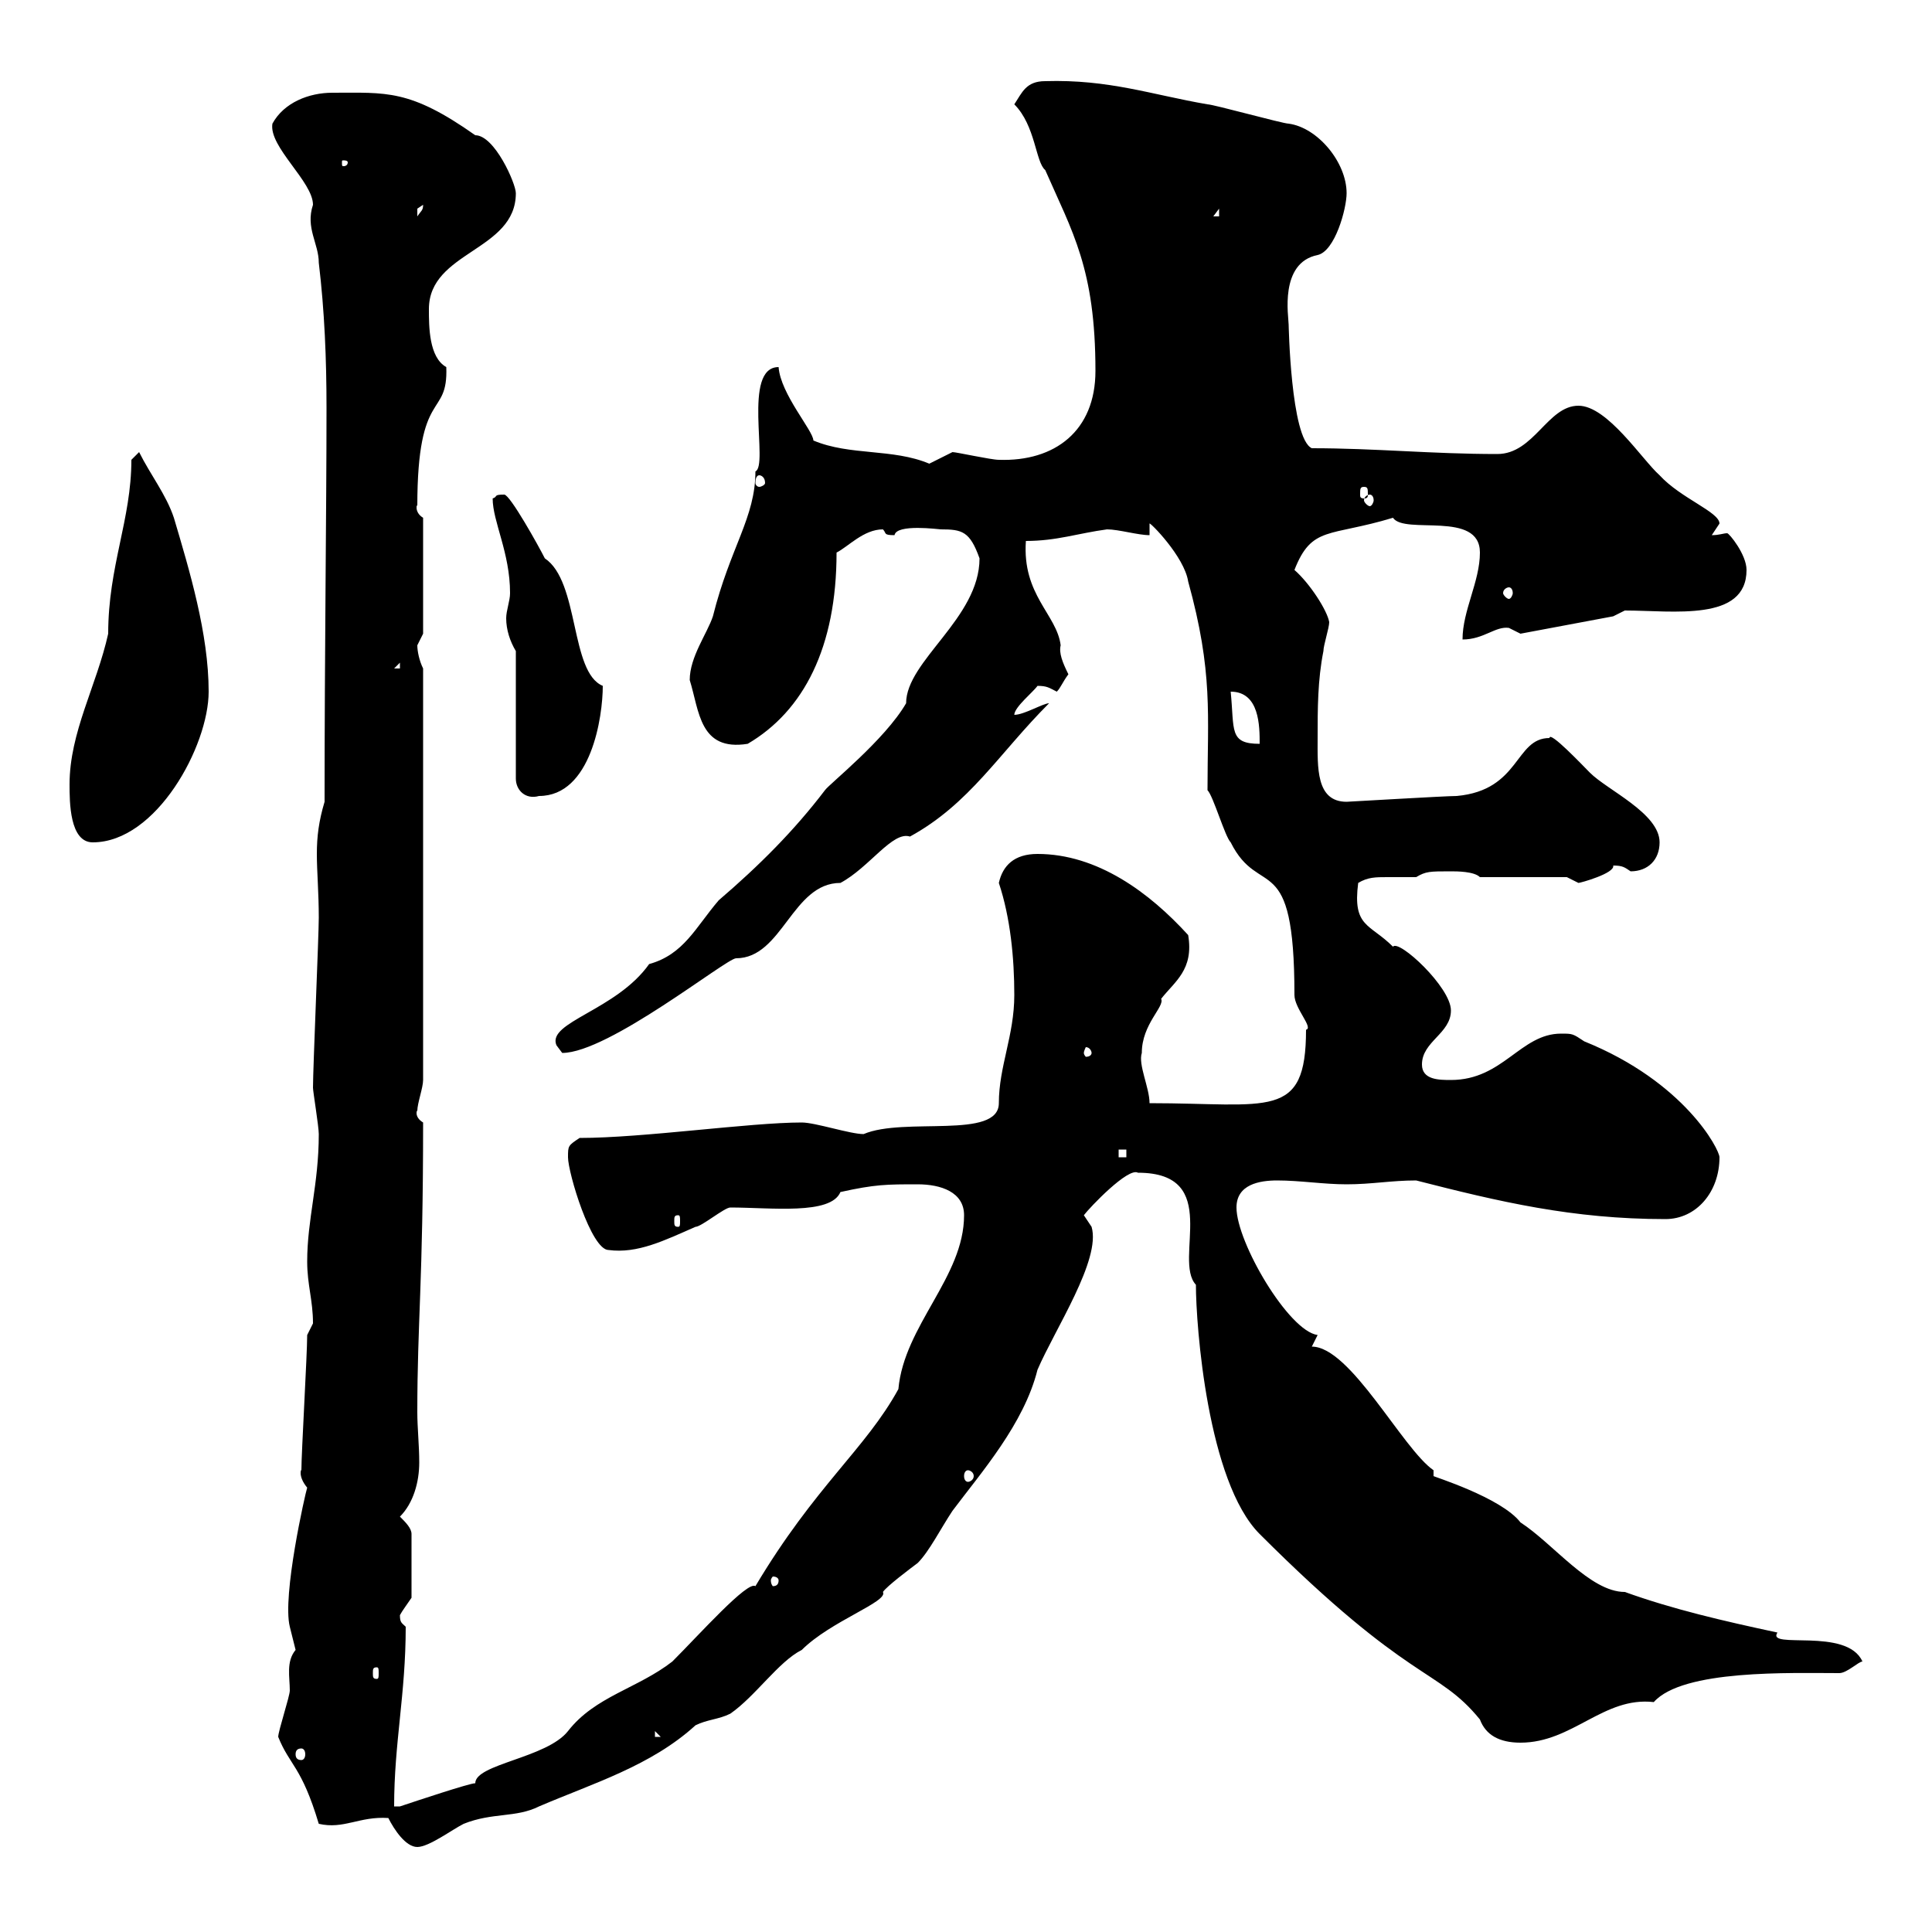<svg xmlns="http://www.w3.org/2000/svg" xmlns:xlink="http://www.w3.org/1999/xlink" width="300" height="300"><path d="M60.30 282.30C61.20 284.10 63 286.80 64.80 286.80C66.60 286.80 70.20 284.10 72 283.20C76.50 281.40 80.10 282.30 83.70 280.50C92.10 276.90 101.10 274.20 108 267.90C109.80 267 111.60 267 113.40 266.10C117.30 263.40 120.90 258 124.50 256.20C129 251.70 138 248.70 137.10 247.20C137.70 246.30 141.30 243.60 142.50 242.70C144.30 240.90 146.10 237.30 147.90 234.60C152.40 228.60 159 221.10 161.10 212.70C163.80 206.40 171 195.60 169.50 190.50L168.30 188.70C169.20 187.50 175.20 181.20 176.70 182.10C189.90 182.10 182.10 195.60 185.70 199.50C185.70 205.80 187.50 230.10 195.60 238.20C219 261.60 223.20 258.90 229.80 267C230.70 269.40 232.80 270.60 236.10 270.60C244.20 270.60 249 263.40 256.80 264.30C261.30 259.20 278.10 259.80 285.60 259.80C286.80 259.80 288.60 258 289.20 258C286.80 252.60 274.20 256.20 276 253.50C267.60 251.70 259.80 249.90 252.30 247.20C246.90 247.20 241.20 239.70 236.10 236.40C233.10 232.50 222.30 229.20 222.60 229.20L222.60 228.30C217.80 225 209.70 209.10 203.70 209.10L204.60 207.30C200.10 206.70 192 192.90 192 187.50C192 183.90 195.60 183.30 198.30 183.30C201.90 183.30 205.50 183.90 209.10 183.90C213 183.90 216 183.30 219.90 183.30C232.80 186.60 244.20 189.30 258.60 189.30C263.40 189.30 267 185.10 267 179.70C267 178.50 261.60 168 246 161.70C244.20 160.50 244.20 160.50 242.40 160.50C236.10 160.50 233.40 167.70 225.30 167.70C223.50 167.70 220.80 167.70 220.80 165.30C220.80 161.70 225.30 160.50 225.30 156.90C225.30 153.30 217.20 145.80 216.30 147C212.70 143.40 210 144 210.90 137.10C212.40 136.20 213.60 136.20 215.40 136.20C216.60 136.20 218.10 136.20 219.90 136.20C221.40 135.30 222 135.30 225.30 135.30C226.20 135.30 228.90 135.30 229.80 136.20L243.30 136.20C243.30 136.20 245.10 137.10 245.10 137.10C245.40 137.10 250.80 135.60 250.50 134.40C252 134.40 252.30 134.70 253.20 135.30C255.90 135.30 257.70 133.50 257.70 130.80C257.70 126.30 249.60 122.70 246.90 120C245.70 118.80 240.60 113.40 240.60 114.60C235.20 114.60 236.10 122.70 226.20 123.60C224.40 123.60 209.40 124.50 209.10 124.50C204.30 124.50 204.60 119.10 204.60 114.60C204.60 110.10 204.60 105.60 205.50 101.10C205.50 100.20 206.40 97.50 206.40 96.60C206.10 94.80 203.40 90.60 201 88.50C203.70 81.60 206.40 83.40 216.30 80.40C218.10 83.10 229.80 79.20 229.80 85.80C229.80 90.30 227.10 94.80 227.10 99.30C230.40 99.30 232.20 97.20 234.30 97.50C234.30 97.50 236.10 98.40 236.10 98.40L250.50 95.70L252.30 94.80C259.80 94.80 271.20 96.60 271.20 88.50C271.20 86.10 268.50 82.80 268.20 82.80C267.60 82.80 267 83.10 265.80 83.10C265.80 83.10 267 81.30 267 81.30C267 79.50 261 77.40 257.70 73.80C255 71.40 249.60 63 245.10 63C240.30 63 238.20 70.50 232.50 70.50C222.30 70.50 213.60 69.60 203.70 69.60C200.40 68.10 200.10 50.10 200.10 50.40C200.10 49.20 198.60 40.80 204.60 39.60C207.30 39 209.10 32.40 209.10 30C209.10 25.20 204.60 19.80 200.10 19.20C199.20 19.20 188.40 16.20 187.50 16.20C178.80 14.70 172.20 12.30 162.30 12.60C159.30 12.60 158.70 14.40 157.50 16.20C160.80 19.50 160.80 25.20 162.30 26.40C166.50 36 170.10 41.70 170.10 57.60C170.10 66.90 163.80 71.70 155.10 71.40C153.90 71.40 148.50 70.20 147.90 70.20C147.90 70.20 144.30 72 144.30 72C138.60 69.60 132 70.80 126.30 68.40C126.30 66.90 121.20 61.20 120.90 57C115.20 57 119.40 72.30 117.30 73.20C117.30 80.40 113.40 84.90 110.70 95.70C109.80 98.40 107.10 102 107.10 105.60C108.60 110.40 108.60 116.70 116.10 115.50C124.80 110.40 129.90 100.50 129.90 85.80C131.70 84.90 134.10 82.20 137.10 82.20C137.70 82.80 137.10 83.10 138.90 83.10C139.20 81.30 145.80 82.20 146.10 82.20C149.40 82.20 150.60 82.50 152.10 86.70C152.10 96 140.70 102.60 140.70 109.20C137.40 114.90 128.70 121.80 128.10 122.70C123.30 129 117.90 134.40 111.60 139.80C108 144 106.20 148.20 100.80 149.70C95.70 156.90 84.90 158.70 86.40 162.30C86.40 162.30 87.30 163.50 87.30 163.50C94.50 163.50 112.80 148.80 114.30 148.80C121.50 148.80 123 137.10 130.50 137.10C135 134.70 138.60 129 141.30 129.90C150.60 124.80 155.10 117 162.90 109.20C162 109.20 159 111 157.50 111C157.50 109.80 160.50 107.40 161.10 106.50C162.60 106.50 162.90 106.80 164.10 107.40C164.70 106.80 165 105.90 165.90 104.70C165 102.90 164.40 101.40 164.70 100.20C164.10 95.40 158.70 92.40 159.30 84C164.10 84 167.40 82.80 171.90 82.20C173.70 82.20 176.70 83.10 178.50 83.10L178.50 81.30C178.50 81 183.90 86.40 184.50 90.30C188.40 104.40 187.50 111 187.50 122.70C188.40 123.60 190.20 129.90 191.10 130.80C195.60 139.80 201 131.40 201 154.50C201 156.60 204 159.60 202.80 159.90C202.80 174 197.10 171.30 178.50 171.30C178.50 168.90 176.70 165.30 177.30 163.50C177.30 159 180.90 156.30 180.30 155.10C182.40 152.40 185.40 150.60 184.50 145.20C178.50 138.60 170.40 132.60 161.10 132.60C157.50 132.60 155.70 134.40 155.10 137.10C156.90 142.50 157.50 148.80 157.50 154.50C157.50 160.80 155.10 165.60 155.10 171.30C155.10 177 140.40 173.40 134.10 176.10C132 176.10 126.60 174.30 124.50 174.30C116.40 174.30 99.90 176.70 90 176.70C88.20 177.90 88.20 177.90 88.20 179.70C88.20 182.10 91.80 194.10 94.50 194.10C99 194.70 103.20 192.60 108 190.50C108.90 190.50 112.50 187.50 113.40 187.50C119.70 187.50 129 188.70 130.50 185.10C135.90 183.90 137.70 183.90 142.50 183.90C146.10 183.90 149.70 185.10 149.70 188.70C149.70 198.30 140.40 205.80 139.50 215.70C134.40 225 126.60 230.70 117.30 246.30C116.10 245.40 108.60 253.80 104.40 258C99 262.20 92.40 263.40 88.20 268.80C84.90 273 73.80 273.90 73.80 276.90C72.90 276.90 64.80 279.60 62.10 280.50C61.20 280.50 61.20 280.50 61.20 280.50C61.20 270.60 63 263.10 63 252.60C62.40 252 62.10 252 62.10 250.80C62.40 250.20 63.30 249 63.90 248.10L63.90 238.20C63.90 237.30 63 236.40 62.10 235.50C64.20 233.40 65.10 230.10 65.10 227.10C65.10 224.40 64.80 221.70 64.80 219.30C64.80 205.20 65.70 199.20 65.70 174.30C64.20 173.40 64.80 172.20 64.80 172.50C64.80 171.30 65.70 168.90 65.70 167.70L65.70 103.80C65.10 102.60 64.80 101.10 64.80 100.20C64.80 100.20 65.70 98.40 65.70 98.40L65.70 80.40C64.20 79.50 64.80 78 64.80 78.60C64.80 60 69.60 65.10 69.30 57C66.60 55.50 66.60 50.70 66.60 48C66.60 39 80.10 39 80.10 30C80.10 28.50 76.80 21 73.80 21C63.60 13.80 60 14.40 51.60 14.40C48 14.40 44.10 15.90 42.30 19.20C41.70 22.80 48.60 28.20 48.60 31.80C47.40 35.40 49.50 37.80 49.50 40.80C50.40 48.30 50.70 55.80 50.70 63.30C50.70 79.80 50.40 100.80 50.40 124.50C49.50 127.50 49.20 129.90 49.20 132.60C49.20 135.30 49.50 138.60 49.50 142.50C49.50 145.20 48.60 165.90 48.60 168.90C48.60 169.50 49.50 174.90 49.50 176.10C49.50 183.90 47.70 189.30 47.70 195.90C47.70 199.50 48.60 201.90 48.60 205.50C48.60 205.50 47.70 207.30 47.70 207.30C47.70 210.30 46.80 225.60 46.80 228.30C46.80 228 46.20 229.20 47.70 231C47.40 231.90 43.80 247.80 45 252.60C45 252.60 45.90 256.20 45.90 256.20C44.40 258 45 260.40 45 262.50C45 263.40 43.20 268.80 43.20 269.70C45 274.20 46.80 274.20 49.50 283.20C53.40 284.10 55.80 282 60.30 282.30ZM46.80 271.50C47.10 271.50 47.40 271.80 47.40 272.40C47.40 273 47.10 273.30 46.80 273.30C46.20 273.30 45.90 273 45.90 272.40C45.90 271.80 46.20 271.50 46.80 271.50ZM101.70 268.80L102.60 269.70L101.70 269.70ZM58.50 258.90C58.80 258.90 58.80 259.20 58.80 259.80C58.80 260.40 58.80 260.70 58.50 260.70C57.90 260.70 57.90 260.40 57.90 259.80C57.90 259.20 57.90 258.90 58.50 258.90ZM120.90 245.40C120.90 246 120.60 246.30 120 246.30C120 246.30 119.70 246 119.70 245.40C119.70 245.10 120 244.80 120 244.80C120.60 244.80 120.90 245.10 120.90 245.40ZM150.30 228.30C150.60 228.30 151.20 228.60 151.20 229.20C151.20 229.80 150.60 230.10 150.30 230.10C150 230.10 149.70 229.80 149.70 229.20C149.70 228.60 150 228.30 150.30 228.30ZM105.30 188.70C105.60 188.70 105.60 189 105.60 189.60C105.60 190.20 105.60 190.50 105.30 190.50C104.70 190.50 104.70 190.20 104.70 189.60C104.70 189 104.70 188.70 105.30 188.70ZM173.70 178.50L174.90 178.50L174.90 179.70L173.70 179.70ZM169.50 163.50C169.50 163.80 169.20 164.10 168.60 164.10C168.60 164.10 168.30 163.80 168.30 163.50C168.30 163.20 168.60 162.60 168.60 162.60C169.20 162.60 169.50 163.20 169.50 163.50ZM10.80 121.80C10.80 124.50 10.80 130.80 14.40 130.80C24.30 130.80 32.40 115.80 32.40 107.40C32.40 98.40 29.40 88.50 27 80.40C25.80 76.80 23.40 73.80 21.60 70.20L20.40 71.40C20.40 80.70 16.80 87.90 16.80 98.40C15 106.50 10.80 113.70 10.80 121.80ZM80.10 101.10L80.10 120.90C80.10 122.70 81.60 124.20 83.70 123.60C91.80 123.60 93.60 111.30 93.60 106.50C88.50 104.40 90 90.30 84.60 86.70C83.70 84.90 79.20 76.80 78.30 76.80C76.50 76.80 77.40 77.10 76.50 77.40C76.50 81 79.20 85.80 79.20 92.10C79.20 93.30 78.60 94.80 78.60 96C78.60 97.80 79.20 99.60 80.10 101.10ZM191.10 107.40C195.60 107.40 195.60 112.80 195.60 115.50C190.80 115.50 191.70 113.40 191.10 107.40ZM62.10 102.90L62.10 103.80L61.20 103.80ZM234.30 91.20C234.60 91.20 234.90 91.50 234.90 92.10C234.90 92.40 234.60 93 234.30 93C234 93 233.40 92.40 233.40 92.10C233.40 91.50 234 91.20 234.30 91.20ZM212.70 76.80C213 76.80 213.30 77.10 213.30 77.70C213.30 78 213 78.60 212.70 78.60C212.40 78.60 211.80 78 211.80 77.70C211.80 77.10 212.40 76.80 212.70 76.80ZM211.80 75.60C212.40 75.60 212.40 75.90 212.40 76.80C212.40 77.10 212.40 77.40 211.80 77.40C211.20 77.40 211.20 77.10 211.20 76.80C211.20 75.90 211.20 75.60 211.80 75.60ZM117.90 73.80C118.20 73.80 118.80 74.10 118.80 75C118.80 75.30 118.20 75.60 117.90 75.60C117.60 75.60 117.30 75.30 117.30 75C117.30 74.10 117.60 73.80 117.90 73.80ZM65.70 31.80C65.70 32.70 65.40 32.70 64.80 33.60C64.80 33.60 64.80 33.60 64.80 32.40C64.80 32.40 65.70 31.80 65.70 31.80ZM189.30 32.40L189.30 33.60L188.40 33.60ZM54 25.20C54 25.80 53.40 25.80 53.40 25.80C53.10 25.80 53.10 25.80 53.10 25.20C53.10 24.90 53.10 24.90 53.40 24.90C53.40 24.90 54 24.90 54 25.20Z"/></svg>